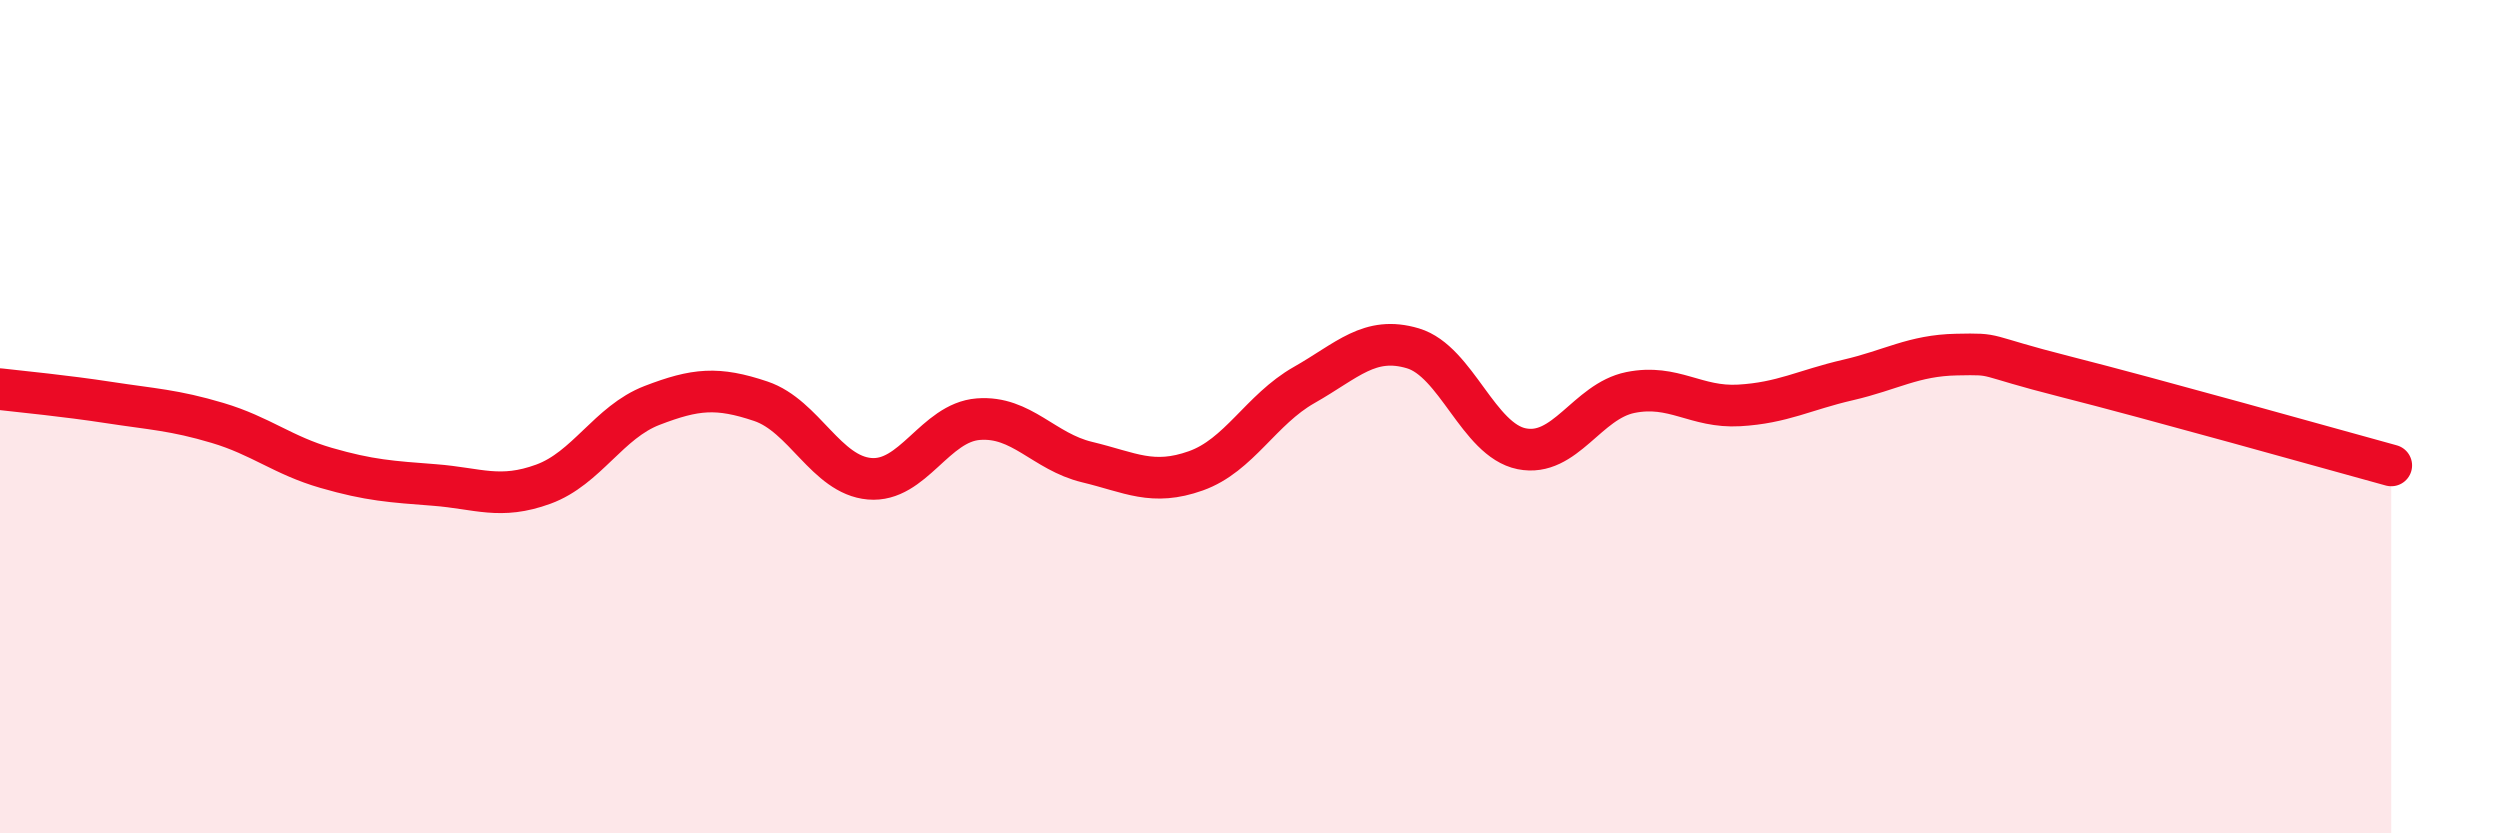 
    <svg width="60" height="20" viewBox="0 0 60 20" xmlns="http://www.w3.org/2000/svg">
      <path
        d="M 0,9.34 C 0.52,9.4 1.57,9.5 2.61,9.66 C 3.65,9.82 4.18,9.84 5.22,10.15 C 6.26,10.46 6.79,10.93 7.83,11.23 C 8.87,11.53 9.39,11.56 10.43,11.64 C 11.47,11.72 12,12 13.04,11.62 C 14.08,11.24 14.61,10.13 15.65,9.73 C 16.69,9.33 17.22,9.28 18.26,9.63 C 19.3,9.98 19.83,11.4 20.87,11.49 C 21.91,11.58 22.44,10.14 23.48,10.06 C 24.52,9.98 25.05,10.84 26.09,11.09 C 27.13,11.34 27.66,11.67 28.7,11.3 C 29.74,10.93 30.26,9.83 31.3,9.24 C 32.34,8.65 32.87,8.05 33.91,8.36 C 34.95,8.67 35.48,10.56 36.52,10.77 C 37.56,10.98 38.09,9.63 39.13,9.42 C 40.17,9.21 40.7,9.79 41.74,9.73 C 42.78,9.67 43.31,9.36 44.35,9.12 C 45.39,8.88 45.92,8.53 46.96,8.51 C 48,8.49 47.48,8.51 49.57,9.04 C 51.66,9.57 55.83,10.74 57.39,11.17L57.39 20L0 20Z"
        fill="#EB0A25"
        opacity="0.1"
        stroke-linecap="round"
        stroke-linejoin="round"
      />
      <path
        d="M 0,9.34 C 0.52,9.4 1.57,9.5 2.61,9.66 C 3.65,9.82 4.18,9.84 5.22,10.15 C 6.26,10.46 6.79,10.93 7.83,11.23 C 8.87,11.53 9.39,11.56 10.43,11.64 C 11.47,11.72 12,12 13.04,11.62 C 14.08,11.24 14.61,10.13 15.65,9.73 C 16.69,9.33 17.22,9.28 18.26,9.63 C 19.3,9.98 19.83,11.4 20.87,11.49 C 21.91,11.58 22.44,10.14 23.48,10.06 C 24.52,9.98 25.05,10.84 26.09,11.09 C 27.13,11.34 27.66,11.67 28.7,11.3 C 29.74,10.93 30.26,9.83 31.3,9.24 C 32.34,8.65 32.87,8.05 33.91,8.36 C 34.95,8.67 35.48,10.56 36.52,10.77 C 37.56,10.98 38.09,9.63 39.13,9.42 C 40.17,9.21 40.7,9.79 41.74,9.73 C 42.78,9.67 43.31,9.36 44.35,9.12 C 45.39,8.88 45.92,8.53 46.96,8.51 C 48,8.49 47.48,8.51 49.57,9.04 C 51.66,9.57 55.83,10.74 57.39,11.17"
        stroke="#EB0A25"
        stroke-width="1"
        fill="none"
        stroke-linecap="round"
        stroke-linejoin="round"
      />
    </svg>
  